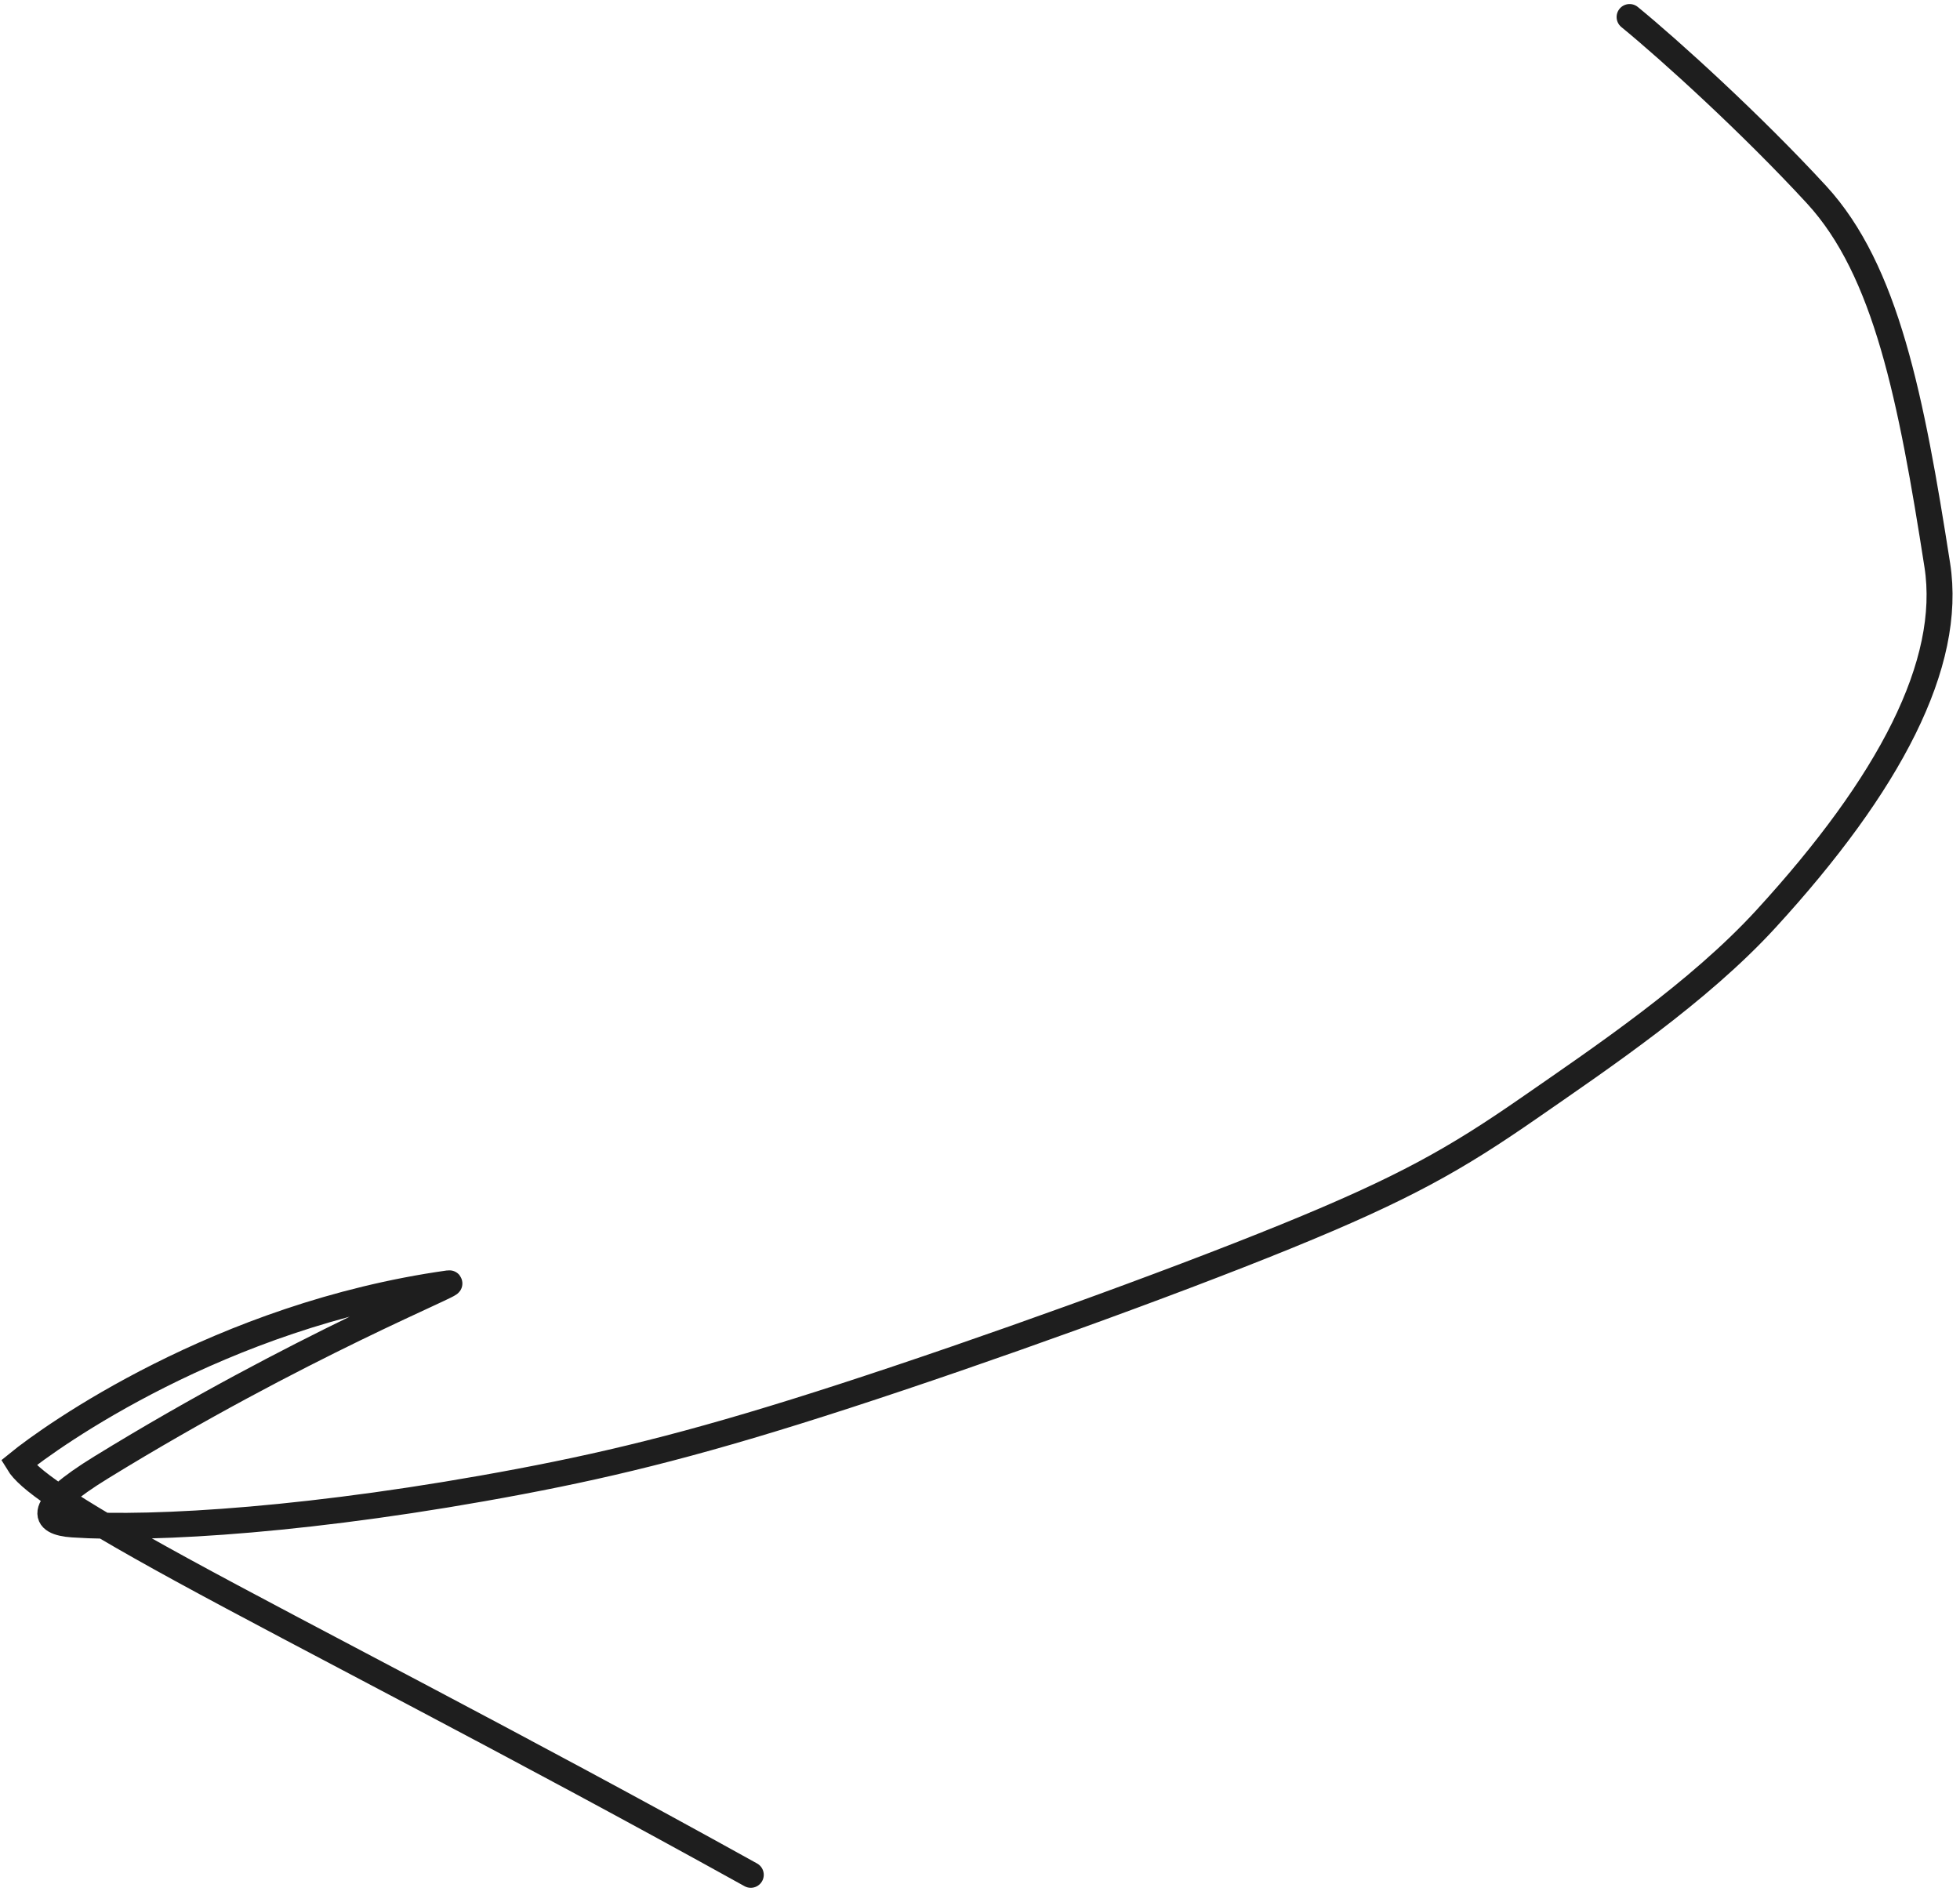 <?xml version="1.0" encoding="UTF-8"?> <svg xmlns="http://www.w3.org/2000/svg" width="151" height="146" viewBox="0 0 151 146" fill="none"><path d="M125.545 1.311C128.665 3.864 134.955 9.572 139.952 15.001C145.321 20.835 147.245 30.689 149.25 43.535C150.437 51.136 145.582 60.393 136.048 70.793C130.846 76.468 123.403 81.475 117.781 85.375C112.159 89.274 108.199 91.537 99.089 95.248C89.979 98.959 75.839 104.049 65.16 107.52C54.482 110.991 47.694 112.688 40.097 114.128C24.37 117.108 11.888 117.864 5.606 117.44C3.251 117.281 2.718 116.167 7.8 113.044C23.106 103.636 35.55 98.727 34.573 98.864C16.911 101.343 3.867 110.717 1.42 112.709C2.11 113.845 4.655 115.825 14.027 120.945C23.398 126.066 39.518 134.267 57.841 144.432" stroke="#1E1E1E" stroke-width="2" stroke-linecap="round"></path></svg> 